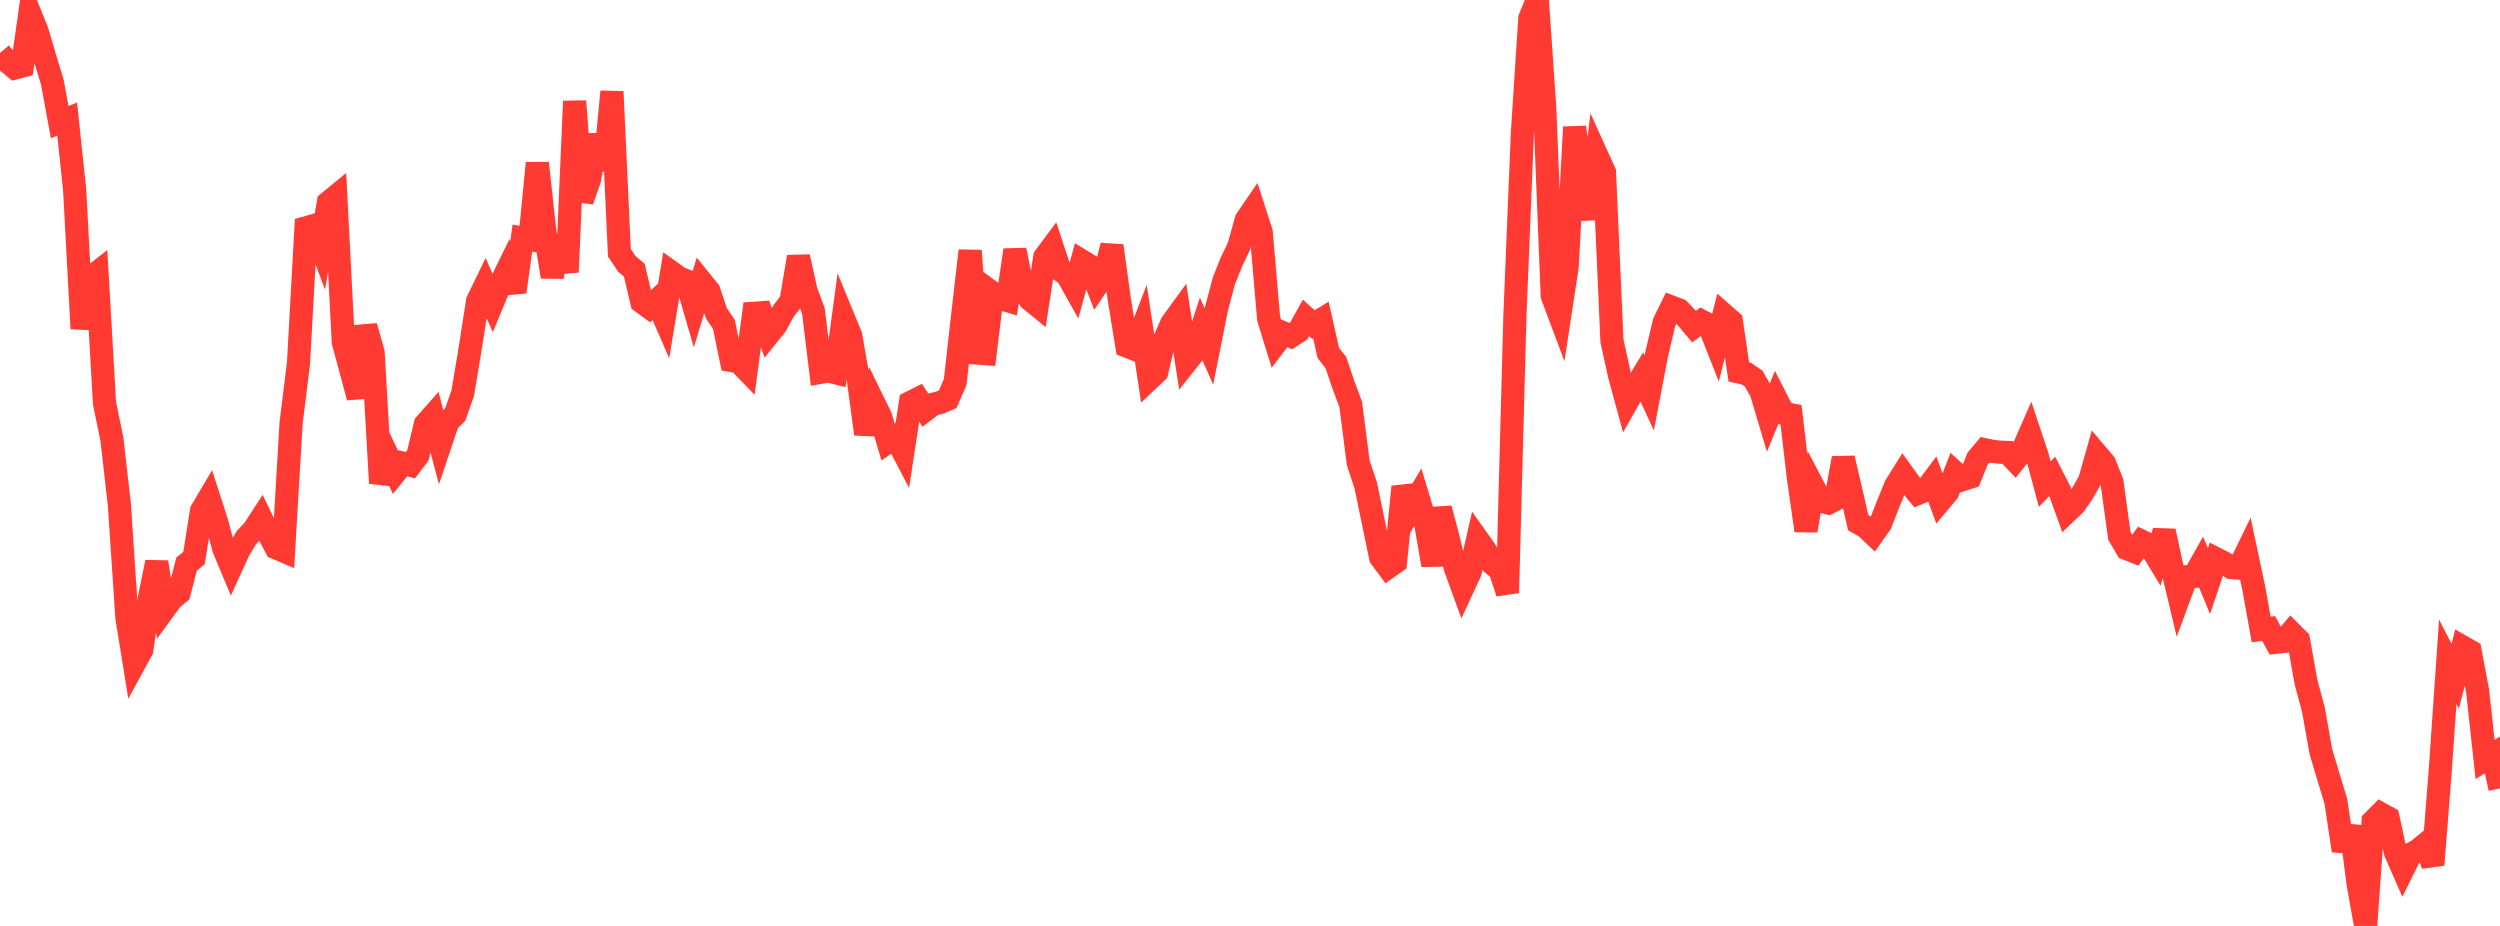 <?xml version="1.0" standalone="no"?>
<!DOCTYPE svg PUBLIC "-//W3C//DTD SVG 1.1//EN" "http://www.w3.org/Graphics/SVG/1.1/DTD/svg11.dtd">

<svg width="135" height="50" viewBox="0 0 135 50" preserveAspectRatio="none" 
  xmlns="http://www.w3.org/2000/svg"
  xmlns:xlink="http://www.w3.org/1999/xlink">


<polyline points="0.0, 2.861 0.403, 3.331 0.806, 3.669 1.209, 3.561 1.612, 0.717 2.015, 1.72 2.418, 3.1 2.821, 4.414 3.224, 6.596 3.627, 6.43 4.03, 10.229 4.433, 17.747 4.836, 15.042 5.239, 14.728 5.642, 21.757 6.045, 23.733 6.448, 27.271 6.851, 33.34 7.254, 35.831 7.657, 35.092 8.06, 32.341 8.463, 30.357 8.866, 32.903 9.269, 32.35 9.672, 32.02 10.075, 30.465 10.478, 30.135 10.881, 27.583 11.284, 26.902 11.687, 28.148 12.09, 29.642 12.493, 30.603 12.896, 29.722 13.299, 29.04 13.701, 28.612 14.104, 27.991 14.507, 28.821 14.91, 29.585 15.313, 29.757 15.716, 22.875 16.119, 19.611 16.522, 12.303 16.925, 12.188 17.328, 13.264 17.731, 10.939 18.134, 10.608 18.537, 18.463 18.94, 19.959 19.343, 21.459 19.746, 17.616 20.149, 19.036 20.552, 26.095 20.955, 24.659 21.358, 25.511 21.761, 25.017 22.164, 25.122 22.567, 24.591 22.97, 22.909 23.373, 22.453 23.776, 23.982 24.179, 22.788 24.582, 22.381 24.985, 21.242 25.388, 18.83 25.791, 16.254 26.194, 15.424 26.597, 16.346 27.0, 15.378 27.403, 14.555 27.806, 15.763 28.209, 12.856 28.612, 12.928 29.015, 8.808 29.418, 12.469 29.821, 14.946 30.224, 12.77 30.627, 14.695 31.03, 5.464 31.433, 10.834 31.836, 9.687 32.239, 7.296 32.642, 9.173 33.045, 4.947 33.448, 13.649 33.851, 14.251 34.254, 14.589 34.657, 16.305 35.06, 16.6 35.463, 16.23 35.866, 17.156 36.269, 14.717 36.672, 15.006 37.075, 15.171 37.478, 16.559 37.881, 15.22 38.284, 15.718 38.687, 16.921 39.09, 17.514 39.493, 19.468 39.896, 19.539 40.299, 19.956 40.701, 16.917 41.104, 16.889 41.507, 18.046 41.91, 17.544 42.313, 16.791 42.716, 16.272 43.119, 13.867 43.522, 15.702 43.925, 16.796 44.328, 20.103 44.731, 20.031 45.134, 20.13 45.537, 17.149 45.94, 18.127 46.343, 20.445 46.746, 23.437 47.149, 21.68 47.552, 22.505 47.955, 23.869 48.358, 23.595 48.761, 24.367 49.164, 21.734 49.567, 21.532 49.97, 22.144 50.373, 21.836 50.776, 21.733 51.179, 21.557 51.582, 20.623 51.985, 17.016 52.388, 13.537 52.791, 19.065 53.194, 19.094 53.597, 15.817 54.0, 16.111 54.403, 16.232 54.806, 13.503 55.209, 15.498 55.612, 16.164 56.015, 16.492 56.418, 13.883 56.821, 13.342 57.224, 14.563 57.627, 14.847 58.03, 15.566 58.433, 14.1 58.836, 14.346 59.239, 15.391 59.642, 14.795 60.045, 13.271 60.448, 16.202 60.851, 18.692 61.254, 18.848 61.657, 17.805 62.06, 20.467 62.463, 20.085 62.866, 18.39 63.269, 17.468 63.672, 16.914 64.075, 19.535 64.478, 19.028 64.881, 17.806 65.284, 18.715 65.687, 16.687 66.09, 15.164 66.493, 14.158 66.896, 13.313 67.299, 11.871 67.701, 11.283 68.104, 12.532 68.507, 17.211 68.91, 18.513 69.313, 17.983 69.716, 18.156 70.119, 17.89 70.522, 17.166 70.925, 17.523 71.328, 17.277 71.731, 19.066 72.134, 19.57 72.537, 20.759 72.94, 21.846 73.343, 24.986 73.746, 26.199 74.149, 28.138 74.552, 30.094 74.955, 30.636 75.358, 30.352 75.761, 26.286 76.164, 27.521 76.567, 26.84 76.97, 28.176 77.373, 30.516 77.776, 27.459 78.179, 28.977 78.582, 30.651 78.985, 31.76 79.388, 30.894 79.791, 29.13 80.194, 29.699 80.597, 30.439 81.0, 30.782 81.403, 32.013 81.806, 17.035 82.209, 7.183 82.612, 0.985 83.015, 0.0 83.418, 5.846 83.821, 15.971 84.224, 17.045 84.627, 14.409 85.03, 6.862 85.433, 10.044 85.836, 11.804 86.239, 8.415 86.642, 9.302 87.045, 18.403 87.448, 20.24 87.851, 21.724 88.254, 21.016 88.657, 20.353 89.06, 21.221 89.463, 19.113 89.866, 17.403 90.269, 16.584 90.672, 16.738 91.075, 17.159 91.478, 17.638 91.881, 17.338 92.284, 17.552 92.687, 18.575 93.09, 16.997 93.493, 17.35 93.896, 20.085 94.299, 20.174 94.701, 20.449 95.104, 21.163 95.507, 22.516 95.91, 21.527 96.313, 22.318 96.716, 22.396 97.119, 25.833 97.522, 28.652 97.925, 26.292 98.328, 27.062 98.731, 27.163 99.134, 26.954 99.537, 24.742 99.94, 26.469 100.343, 28.225 100.746, 28.454 101.149, 28.836 101.552, 28.263 101.955, 27.23 102.358, 26.24 102.761, 25.595 103.164, 26.159 103.567, 26.648 103.97, 26.486 104.373, 25.947 104.776, 27.046 105.179, 26.567 105.582, 25.528 105.985, 25.897 106.388, 25.767 106.791, 24.766 107.194, 24.286 107.597, 24.373 108.0, 24.419 108.403, 24.432 108.806, 24.853 109.209, 24.349 109.612, 23.429 110.015, 24.64 110.418, 26.142 110.821, 25.724 111.224, 26.509 111.627, 27.626 112.03, 27.241 112.433, 26.671 112.836, 25.971 113.239, 24.544 113.642, 25.019 114.045, 26.024 114.448, 28.943 114.851, 29.626 115.254, 29.787 115.657, 29.228 116.06, 29.419 116.463, 30.085 116.866, 28.678 117.269, 30.545 117.672, 32.234 118.075, 31.142 118.478, 31.123 118.881, 30.403 119.284, 31.38 119.687, 30.186 120.09, 30.391 120.493, 30.646 120.896, 30.68 121.299, 29.856 121.701, 31.75 122.104, 33.988 122.507, 33.94 122.91, 34.683 123.313, 34.638 123.716, 34.156 124.119, 34.56 124.522, 36.829 124.925, 38.319 125.328, 40.592 125.731, 41.932 126.134, 43.263 126.537, 45.936 126.94, 44.627 127.343, 47.764 127.746, 50.0 128.149, 44.342 128.552, 43.939 128.955, 44.161 129.358, 46.03 129.761, 46.952 130.164, 46.138 130.567, 45.916 130.97, 45.588 131.373, 46.7 131.776, 41.58 132.179, 35.734 132.582, 36.519 132.985, 34.938 133.388, 35.169 133.791, 37.318 134.194, 41.011 134.597, 40.759 135.0, 42.57" fill="none" stroke="#ff3a33" stroke-width="1.25"/>

</svg>